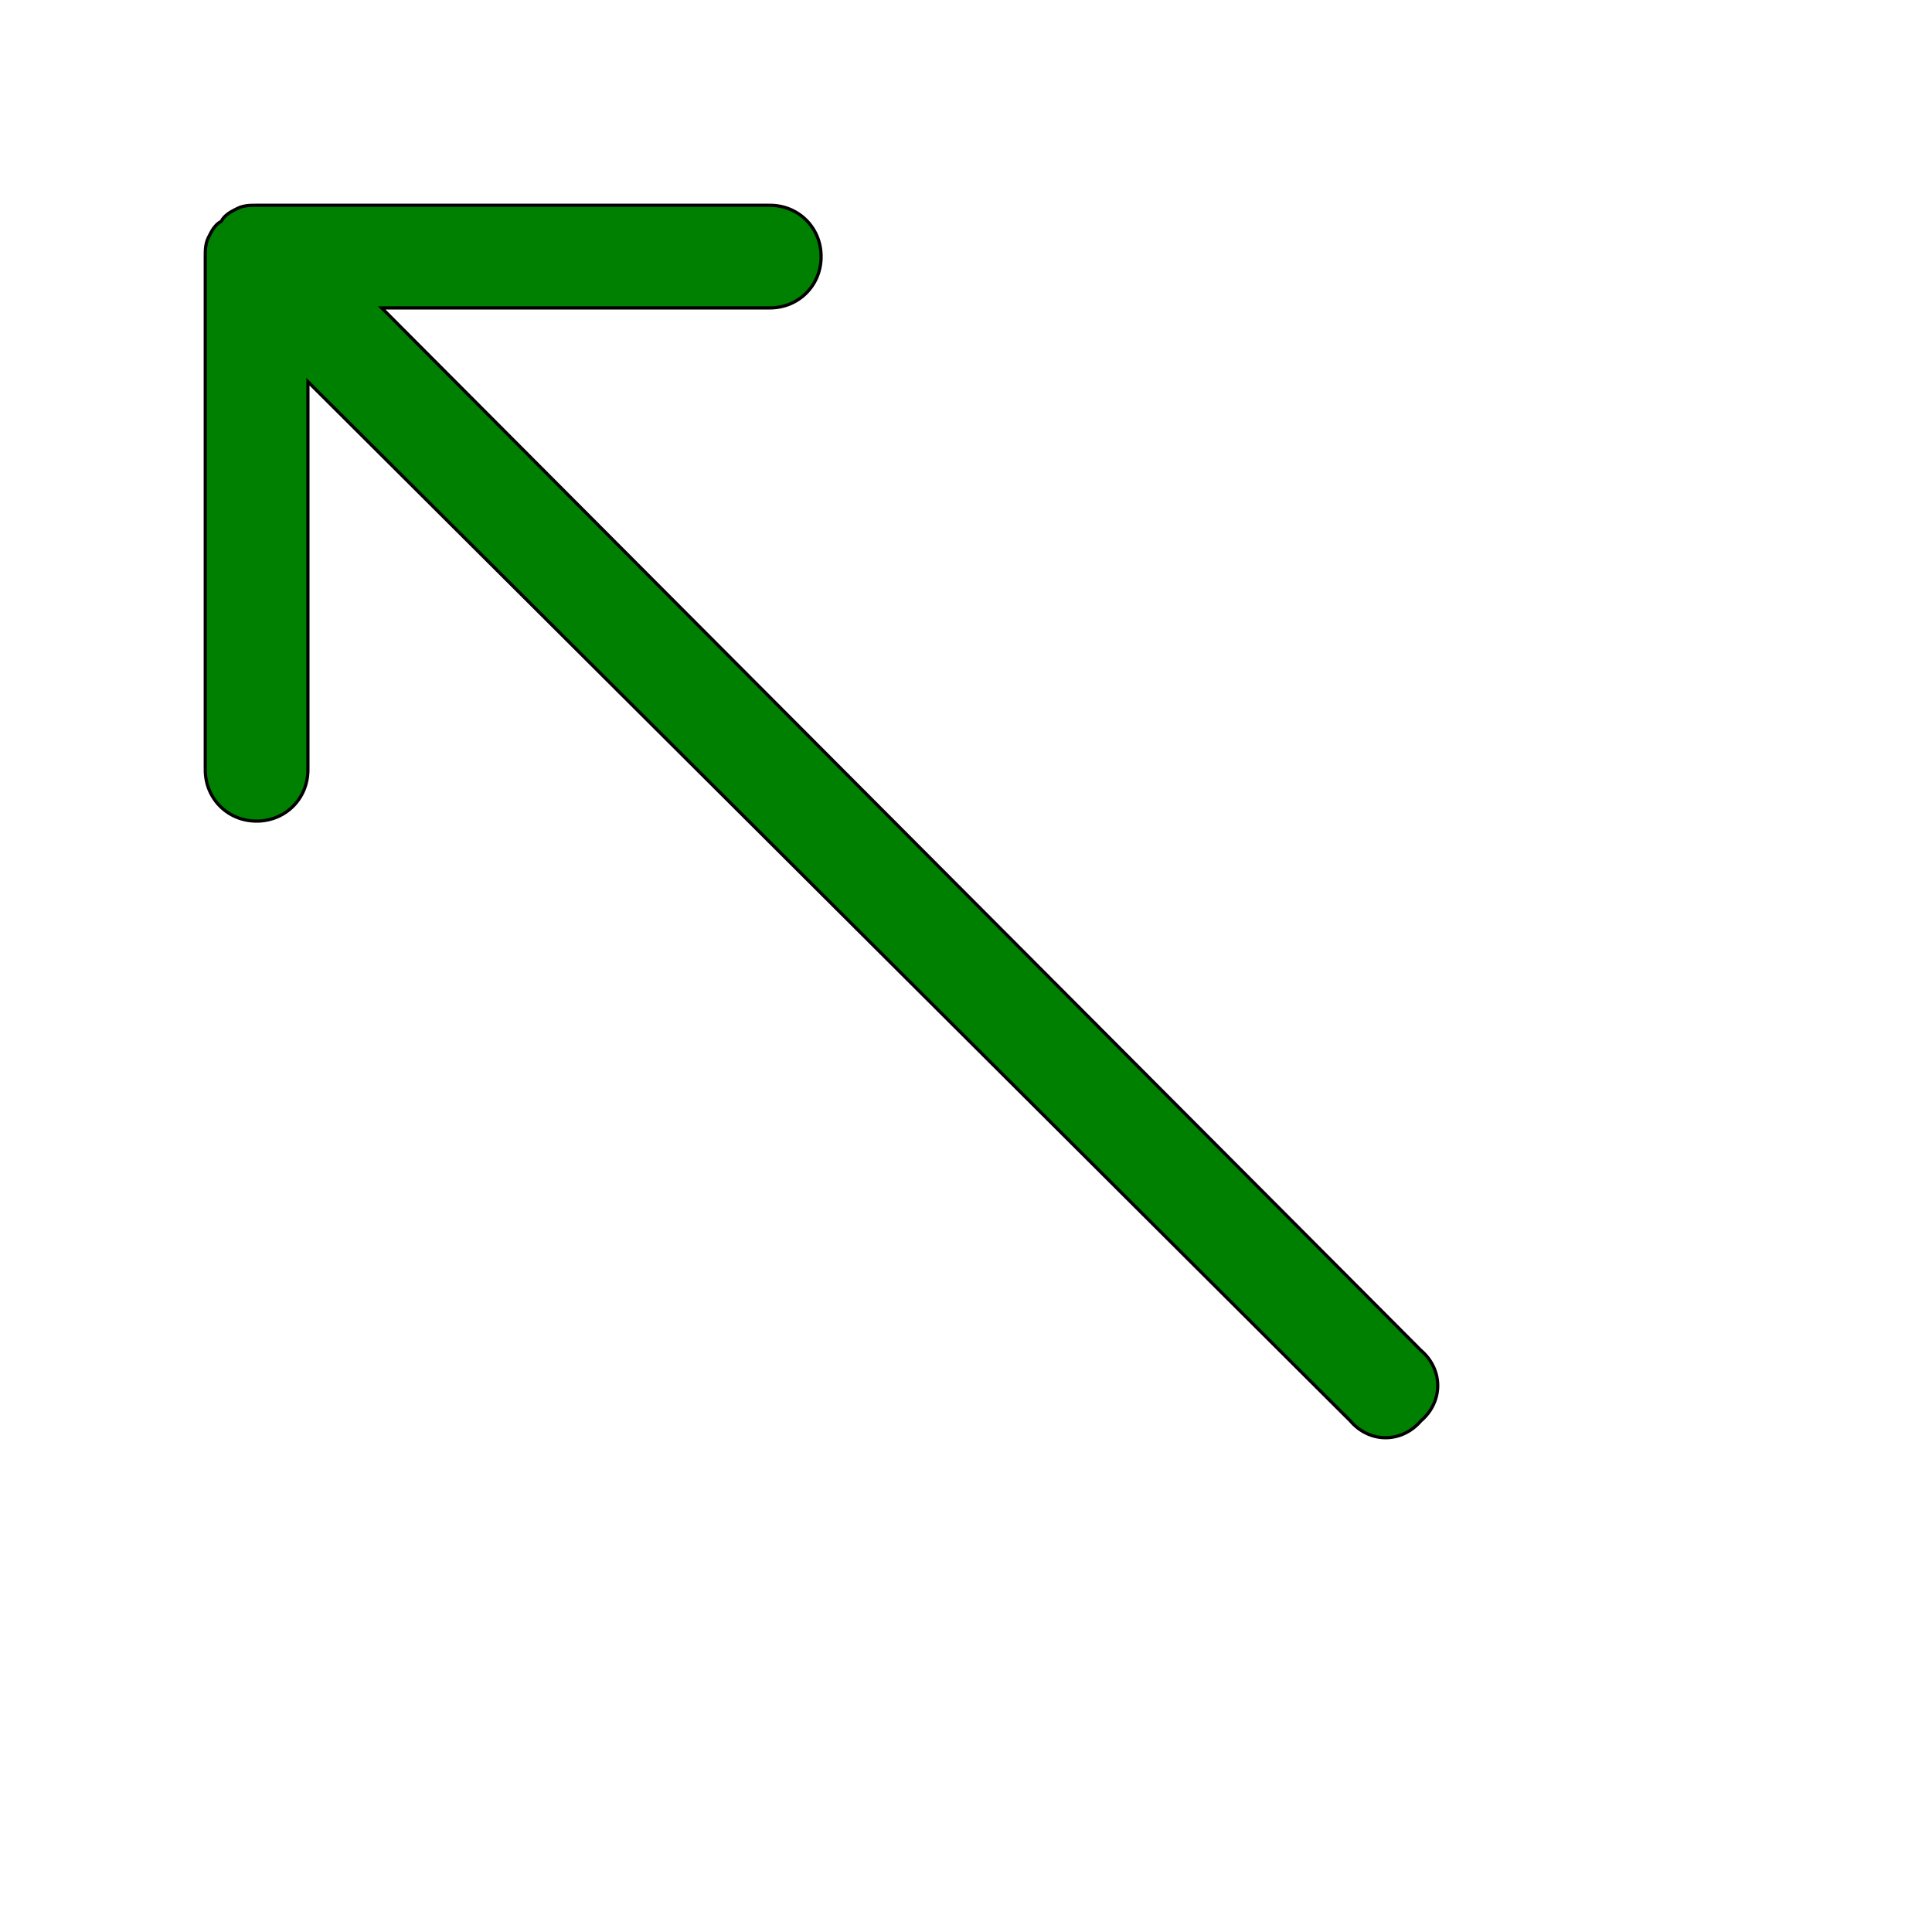 <svg id="th_ele_arrow-left-up" width="100%" height="100%" xmlns="http://www.w3.org/2000/svg" version="1.1" xmlns:xlink="http://www.w3.org/1999/xlink" xmlns:svgjs="http://svgjs.com/svgjs" preserveAspectRatio="xMidYMin slice" data-uid="ele_arrow-left-up" data-keyword="ele_arrow-left-up" viewBox="0 0 512 512" transform="matrix(0.85,0,0,0.85,0,0)" data-colors="[&quot;#663399&quot;,&quot;#008000&quot;]"><defs id="SvgjsDefs7063" fill="#663399"></defs><path id="th_ele_arrow-left-up_0" d="M64 240C64 249 71 256 80 256C89 256 96 249 96 240L96 119L421 443C427 450 437 450 443 443C450 437 450 427 443 421L119 96L240 96C249 96 256 89 256 80C256 71 249 64 240 64L80 64C78 64 76 64 74 65C72 66 70 67 69 69C69 69 69 69 69 69C69 69 69 69 69 69C67 70 66 72 65 74C64 76 64 78 64 80Z " fill-rule="evenodd" fill="#008000" stroke-width="1" stroke="#000000"></path></svg>